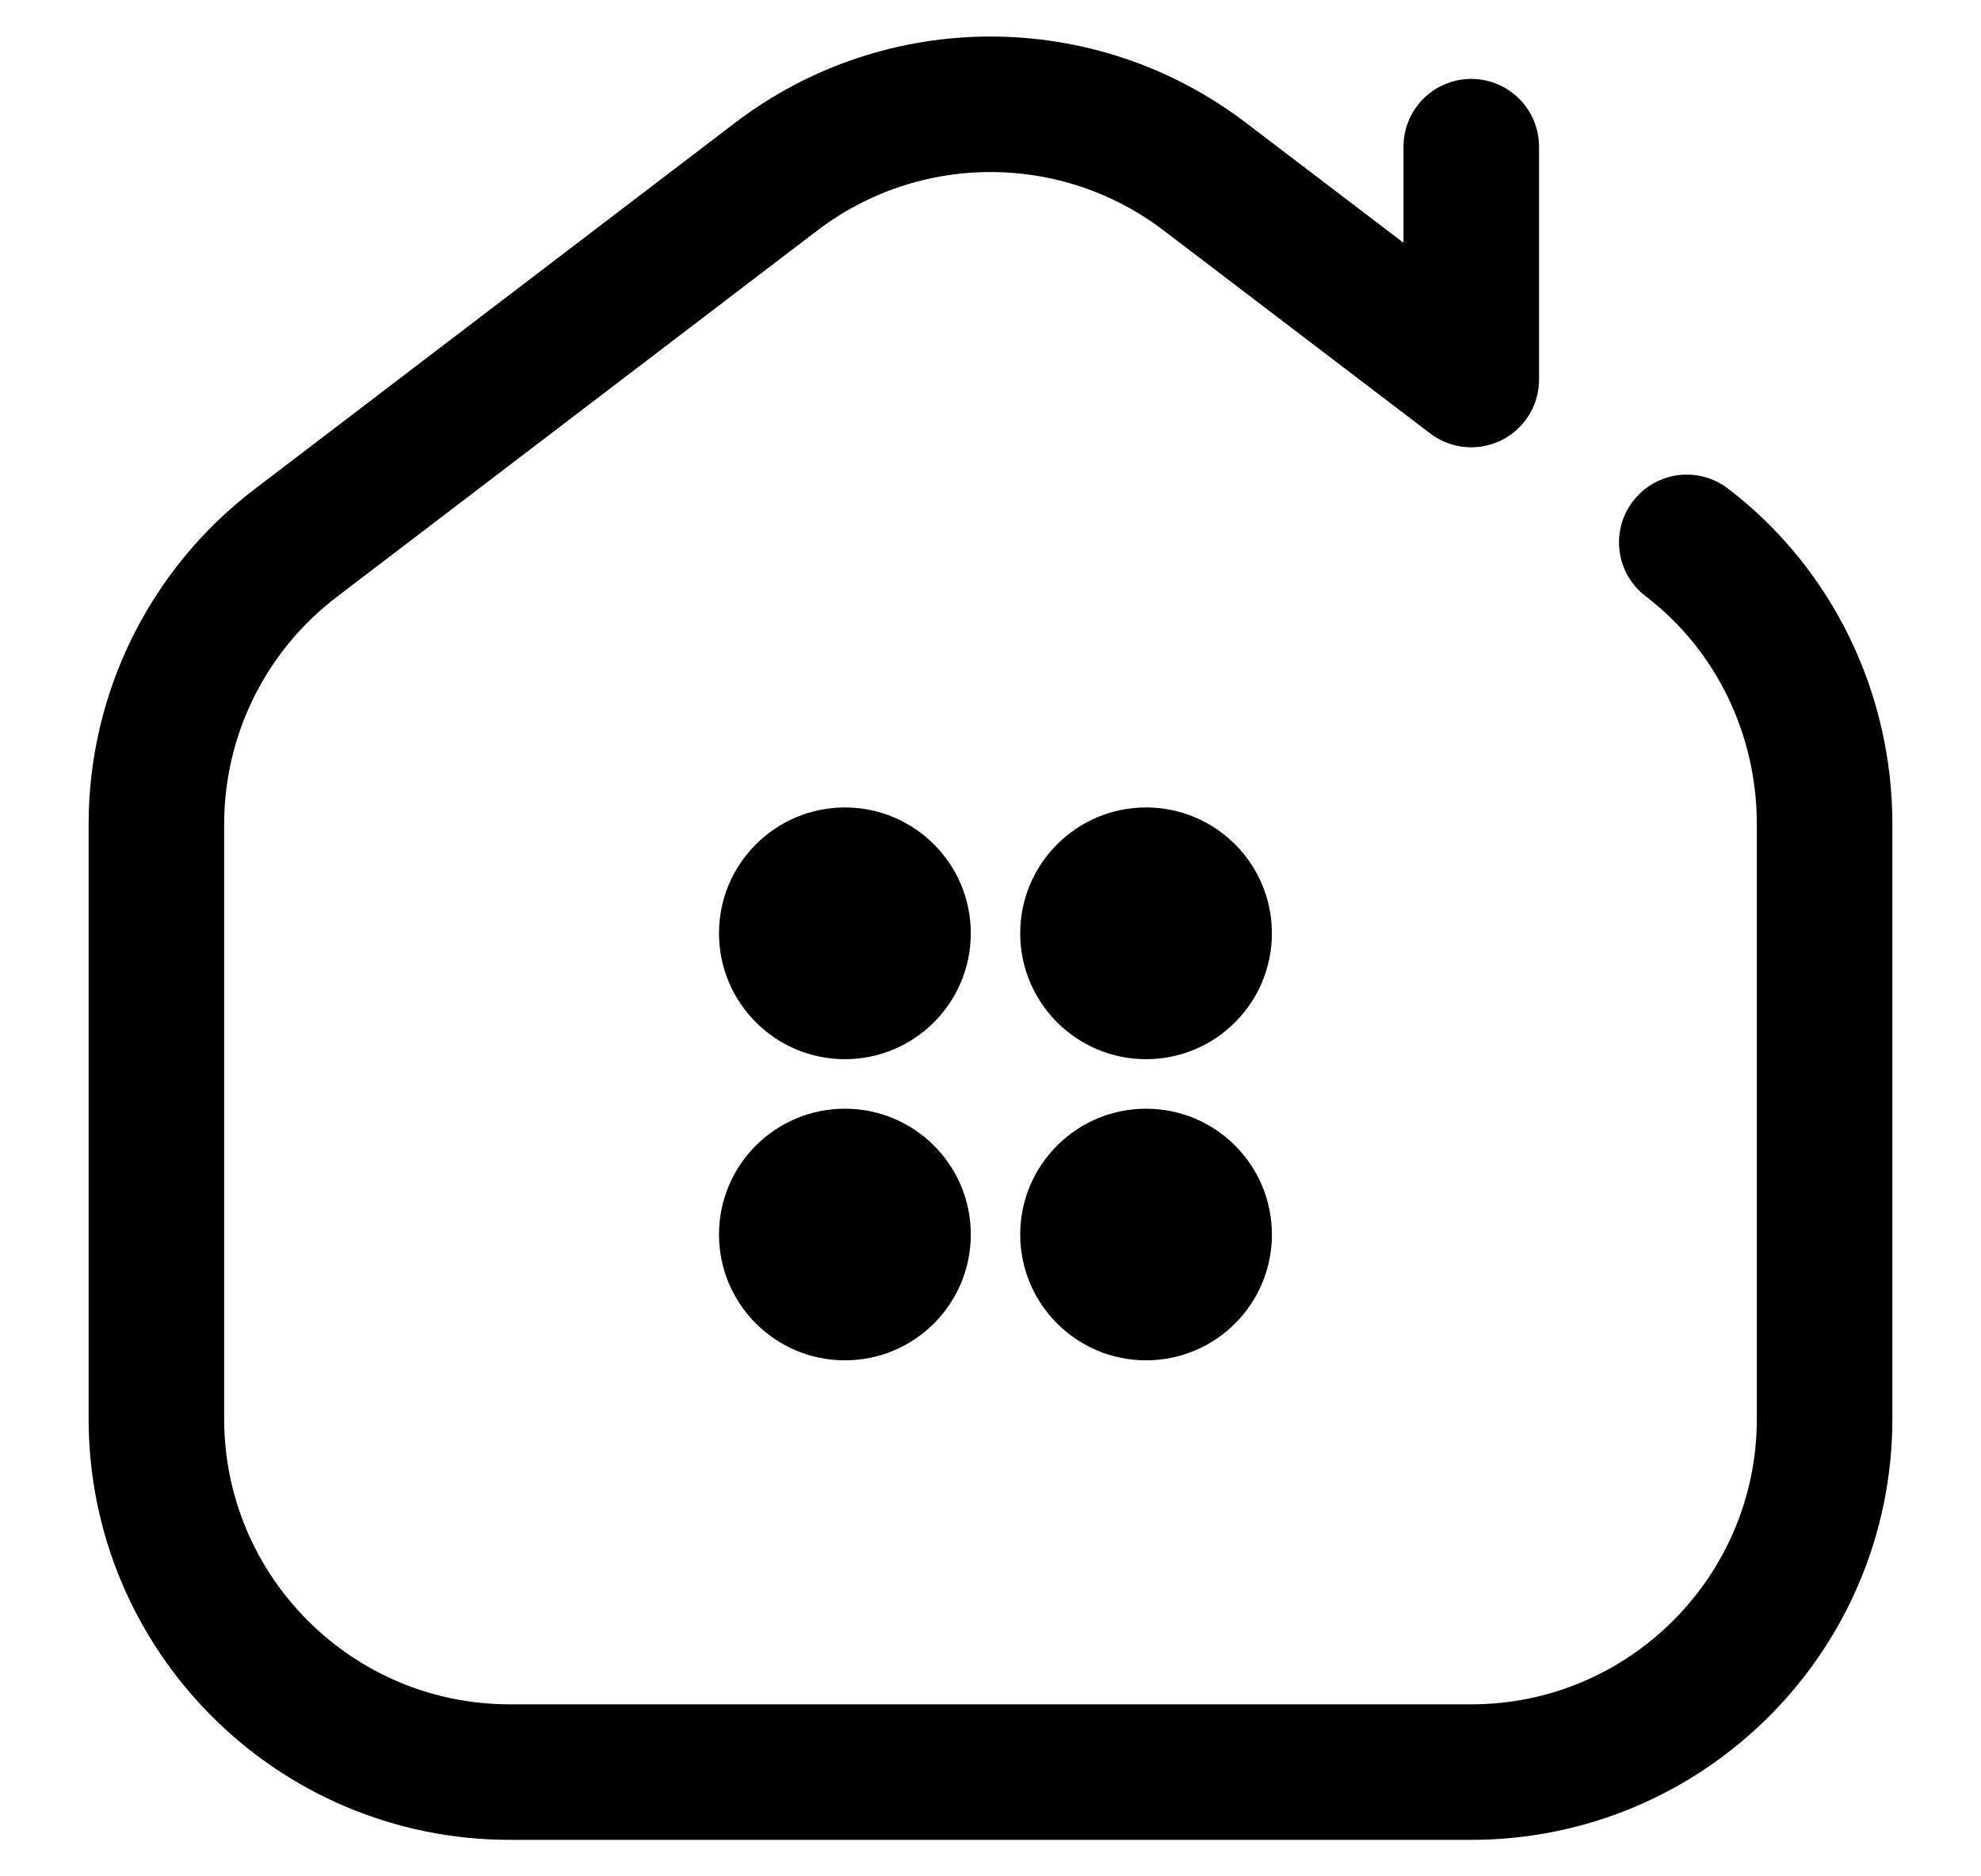 <svg xmlns="http://www.w3.org/2000/svg" width="19" height="18" viewBox="0 0 19 18" fill="none"><path d="M16.178 5.203C17.019 5.845 17.5 6.849 17.5 7.906V13.61C17.5 15.482 15.982 17 14.11 17H4.89C3.018 17 1.5 15.482 1.5 13.61V7.906C1.5 6.849 1.993 5.852 2.834 5.211L7.444 1.695C8.658 0.769 10.342 0.769 11.556 1.695L14.111 3.641V1.407" stroke="black" stroke-width="1.3" stroke-linecap="round" stroke-linejoin="round"></path><path d="M8.104 7.746C7.437 7.746 6.896 8.287 6.896 8.953C6.896 9.62 7.437 10.161 8.104 10.161C8.77 10.161 9.311 9.62 9.311 8.953C9.311 8.287 8.77 7.746 8.104 7.746Z" fill="black"></path><path d="M10.992 7.746C10.326 7.746 9.785 8.287 9.785 8.954C9.785 9.62 10.326 10.161 10.992 10.161C11.659 10.161 12.199 9.62 12.199 8.954C12.199 8.287 11.659 7.746 10.992 7.746Z" fill="black"></path><path d="M8.104 10.636C7.437 10.636 6.896 11.176 6.896 11.843C6.896 12.509 7.437 13.05 8.104 13.05C8.77 13.05 9.311 12.51 9.311 11.843C9.311 11.176 8.77 10.636 8.104 10.636Z" fill="black"></path><path d="M10.992 10.636C10.326 10.636 9.785 11.176 9.785 11.843C9.785 12.509 10.326 13.05 10.992 13.05C11.659 13.05 12.199 12.51 12.199 11.843C12.199 11.176 11.659 10.636 10.992 10.636Z" fill="black"></path></svg>